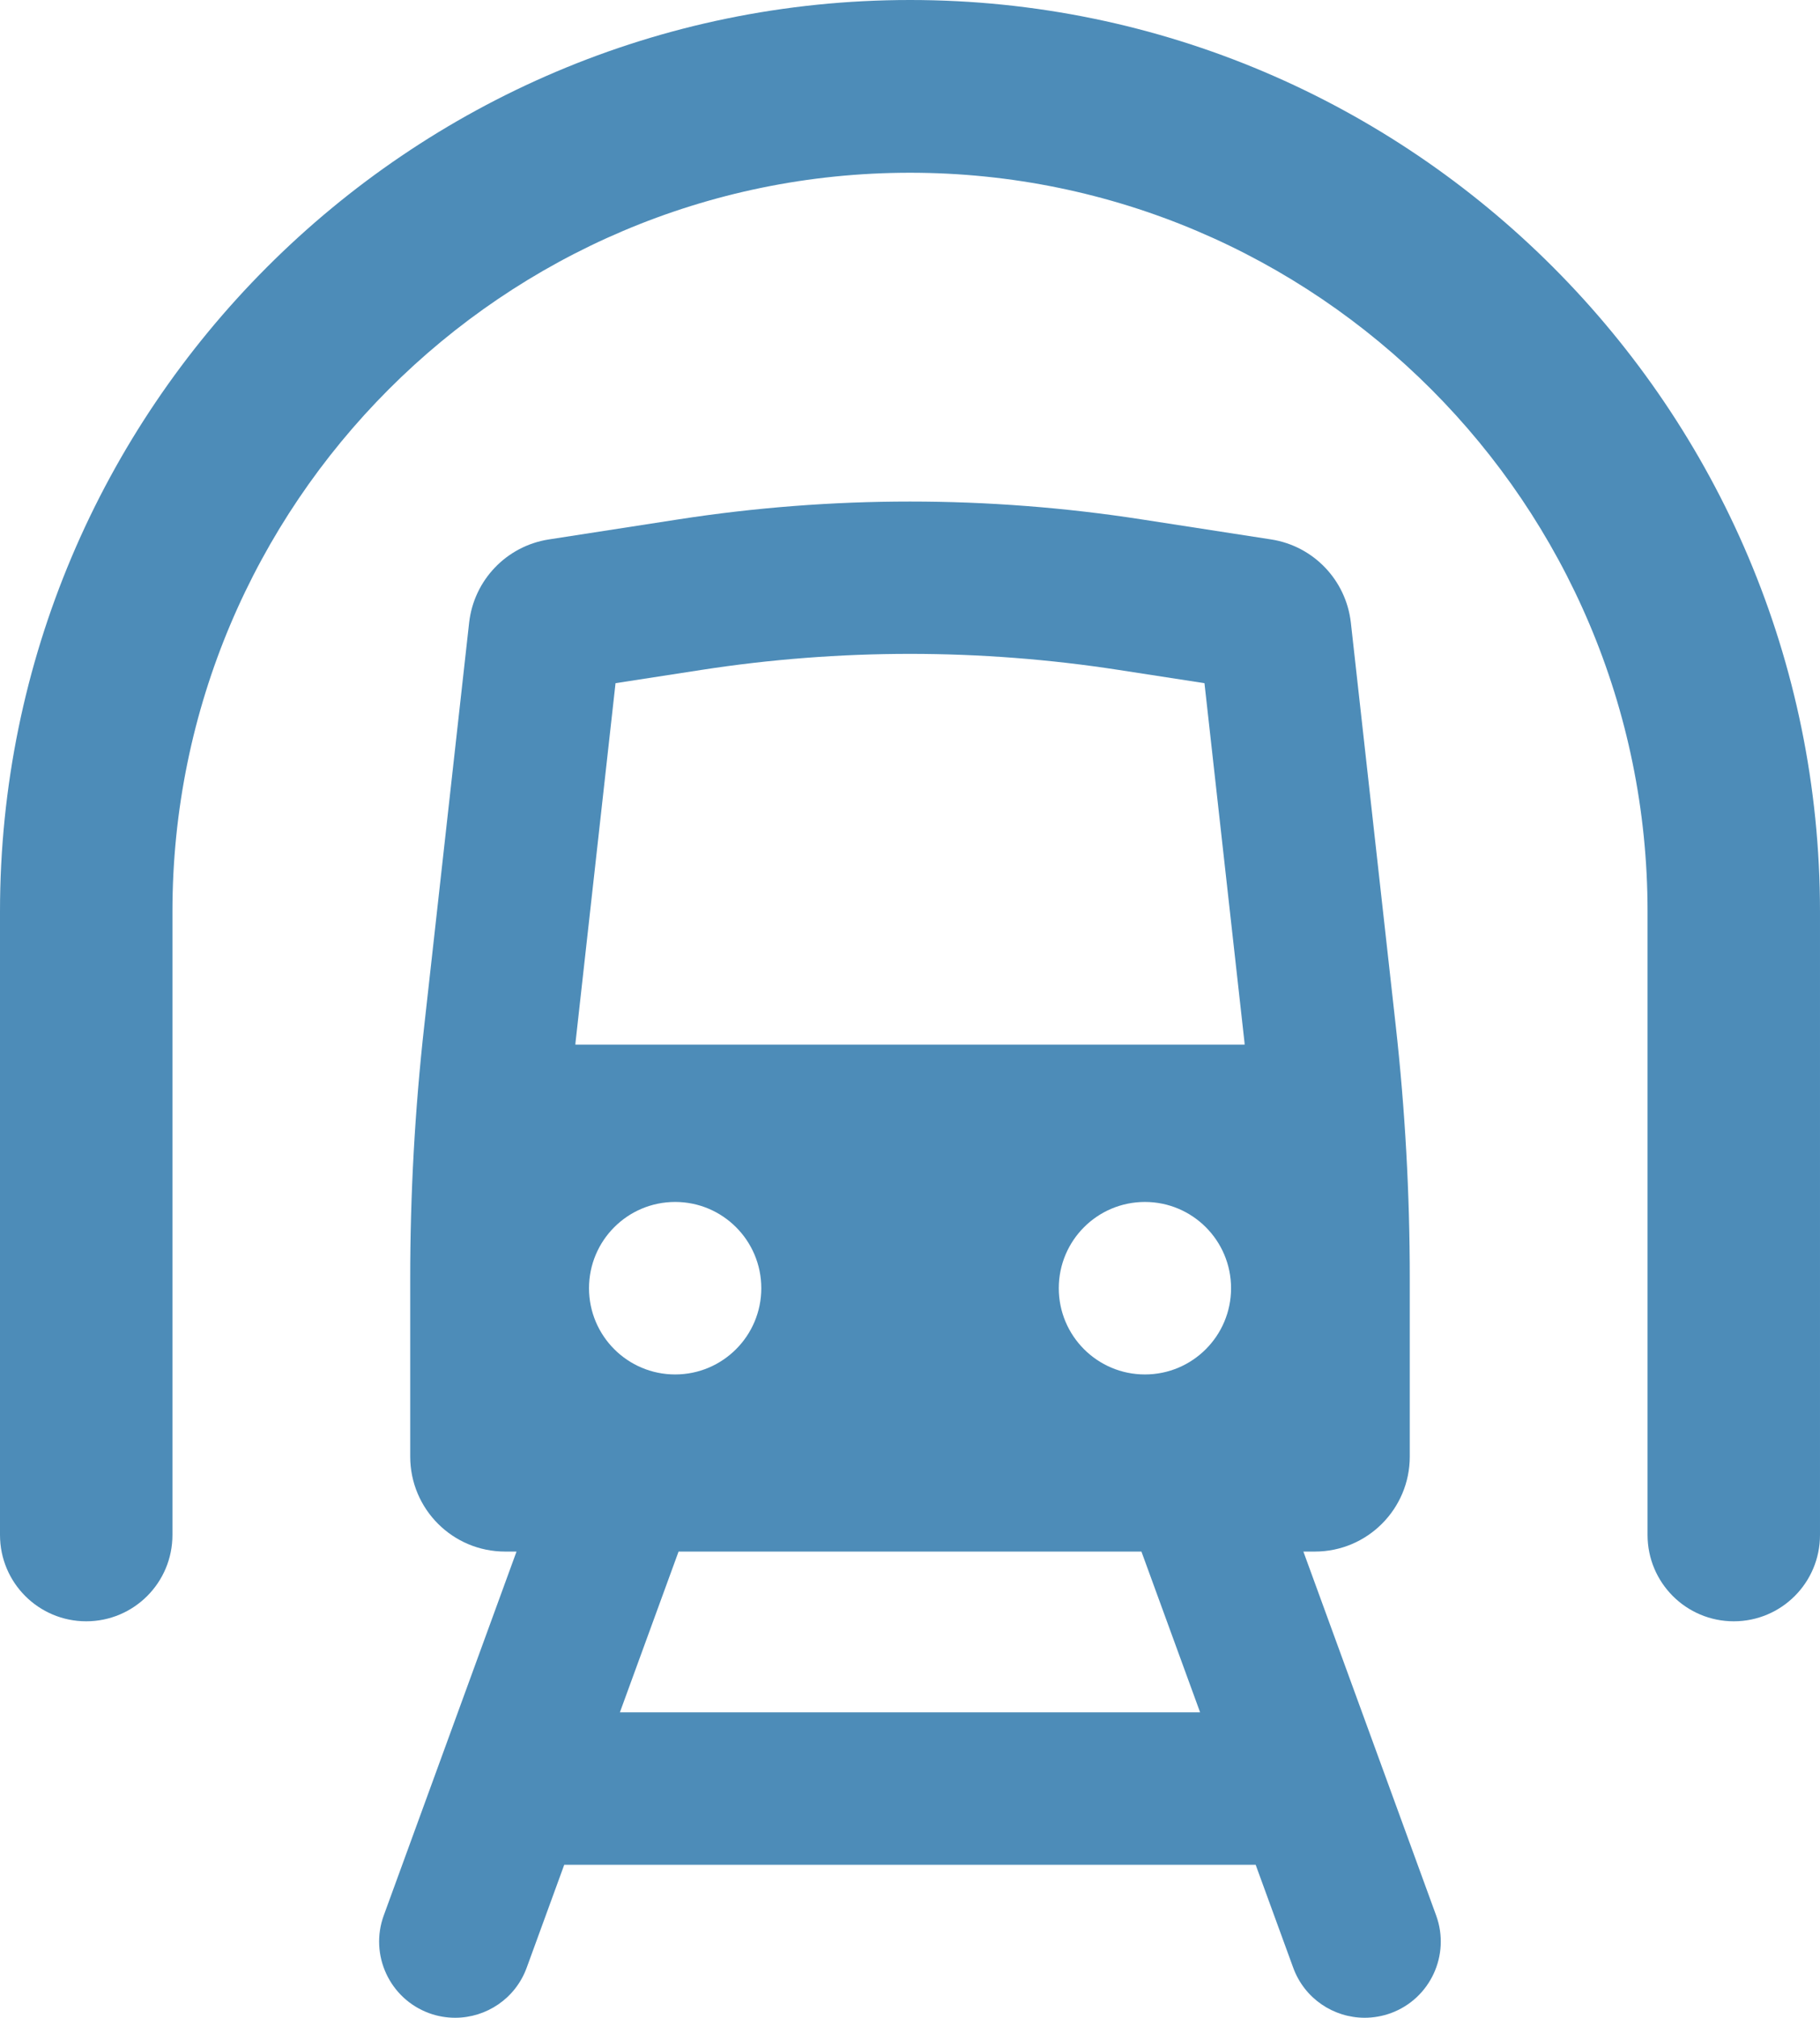 <?xml version="1.0" encoding="UTF-8"?>
<svg id="uuid-22bcf8ec-c4f4-4978-ae5d-f6341b829e85" data-name="Layer_1" xmlns="http://www.w3.org/2000/svg" viewBox="85.38 72.97 229.24 254.06">
  <path fill="#4D8CB8" d="M200,72.97c-63.2,0-114.62,51.48-114.62,114.77v78.5c0,6.01,4.86,10.87,10.86,10.87s10.86-4.86,10.86-10.87v-78.5c0-51.29,41.67-93.02,92.9-93.02s92.9,41.73,92.9,93.02v78.5c0,6.01,4.86,10.87,10.86,10.87s10.86-4.86,10.86-10.87v-78.5c0-63.29-51.42-114.77-114.61-114.77Z"/>
  <path fill="#4D8CB8" d="M249.56,268.33h1.44c6.6,0,11.95-5.36,11.95-11.96v-22.46c0-10.63-.59-21.25-1.77-31.81l-5.65-50.72c-.6-5.37-4.72-9.67-10.05-10.49l-16.29-2.52c-9.67-1.5-19.44-2.25-29.19-2.25s-19.52.75-29.2,2.25l-16.28,2.52c-5.33.82-9.45,5.12-10.05,10.49l-5.65,50.73c-1.18,10.57-1.77,21.18-1.77,31.81v22.45c0,6.61,5.35,11.96,11.95,11.96h1.44l-16.72,45.81c-1.82,4.98.74,10.49,5.71,12.31,1.09.4,2.2.58,3.29.58,3.91,0,7.58-2.41,9-6.3l4.73-12.96h87.09l4.73,12.96c1.42,3.89,5.09,6.3,9,6.3,1.09,0,2.21-.19,3.29-.58,4.97-1.82,7.53-7.33,5.71-12.31l-16.72-45.81ZM159.57,235.17c0-6,4.86-10.86,10.85-10.86s10.85,4.86,10.85,10.86-4.86,10.86-10.85,10.86-10.85-4.86-10.85-10.86ZM163.46,288.57l7.39-20.24h58.3l7.39,20.24h-73.08ZM229.59,246.03c-5.99,0-10.85-4.86-10.85-10.86s4.86-10.86,10.85-10.86,10.85,4.86,10.85,10.86-4.86,10.86-10.85,10.86ZM157.85,204.51c0-.09.01-.19.02-.28l5.04-45.24,10.82-1.67c8.66-1.34,17.5-2.02,26.27-2.02s17.6.68,26.27,2.02l10.82,1.67,5.04,45.22c.01.1.01.2.02.29h-84.3Z"/>
</svg>
